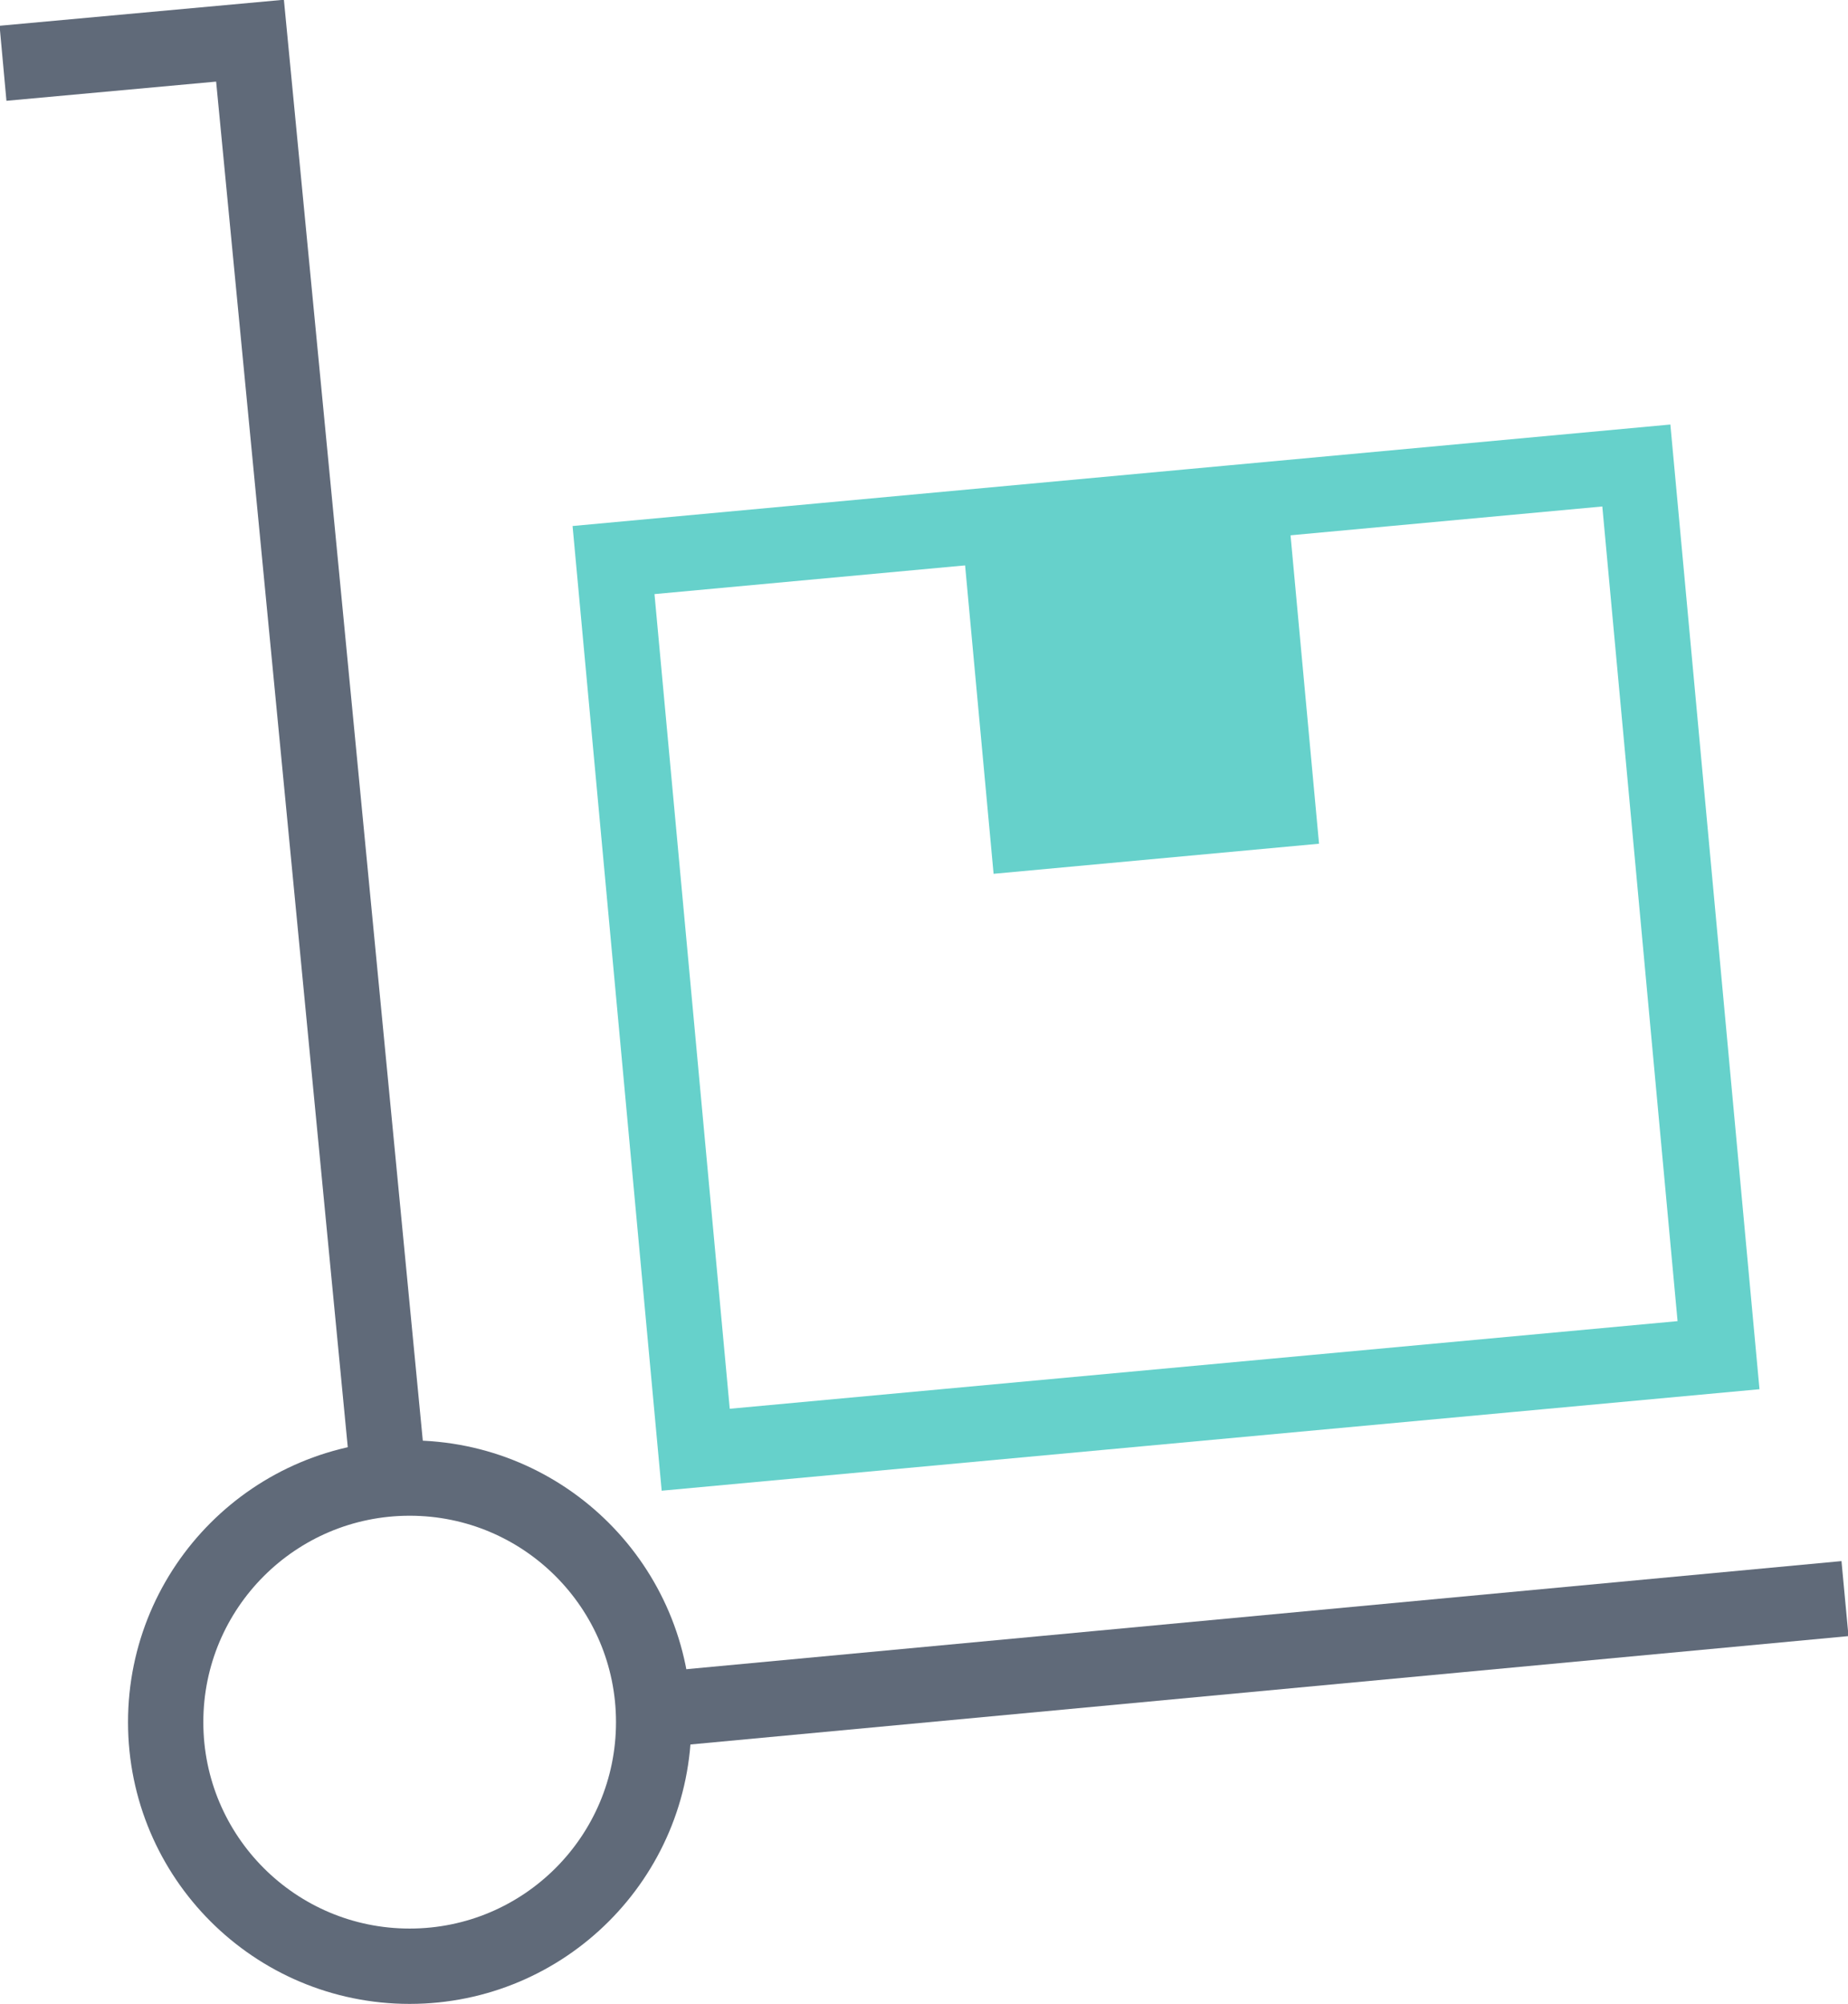 <svg xmlns="http://www.w3.org/2000/svg" viewBox="0 0 12.27 13.3"><defs><style>.cls-1{fill:#66d1cb;}.cls-1,.cls-3{stroke:#66d1cb;}.cls-1,.cls-2,.cls-3{stroke-miterlimit:10;stroke-width:0.5px;}.cls-2,.cls-3{fill:none;}.cls-2{stroke:#606a79;}</style></defs><title>DowIcon_DefaultTeal_SupplierDiversityAsset 149</title><g id="Layer_2" data-name="Layer 2"><g id="Layer_2-2" data-name="Layer 2"><rect class="cls-1" x="6.73" y="3.4" width="1.67" height="2.05" transform="translate(-0.38 0.72) rotate(-5.28)"/><line class="cls-2" x1="4.34" y1="11.35" x2="12.25" y2="10.61"/><polyline class="cls-2" points="0.02 0.42 1.66 0.27 2.58 9.81"/><circle class="cls-2" cx="2.72" cy="11.43" r="1.62"/><rect class="cls-3" x="4.33" y="3.39" width="6.82" height="5.93" transform="translate(-0.55 0.74) rotate(-5.28)"/></g></g></svg>